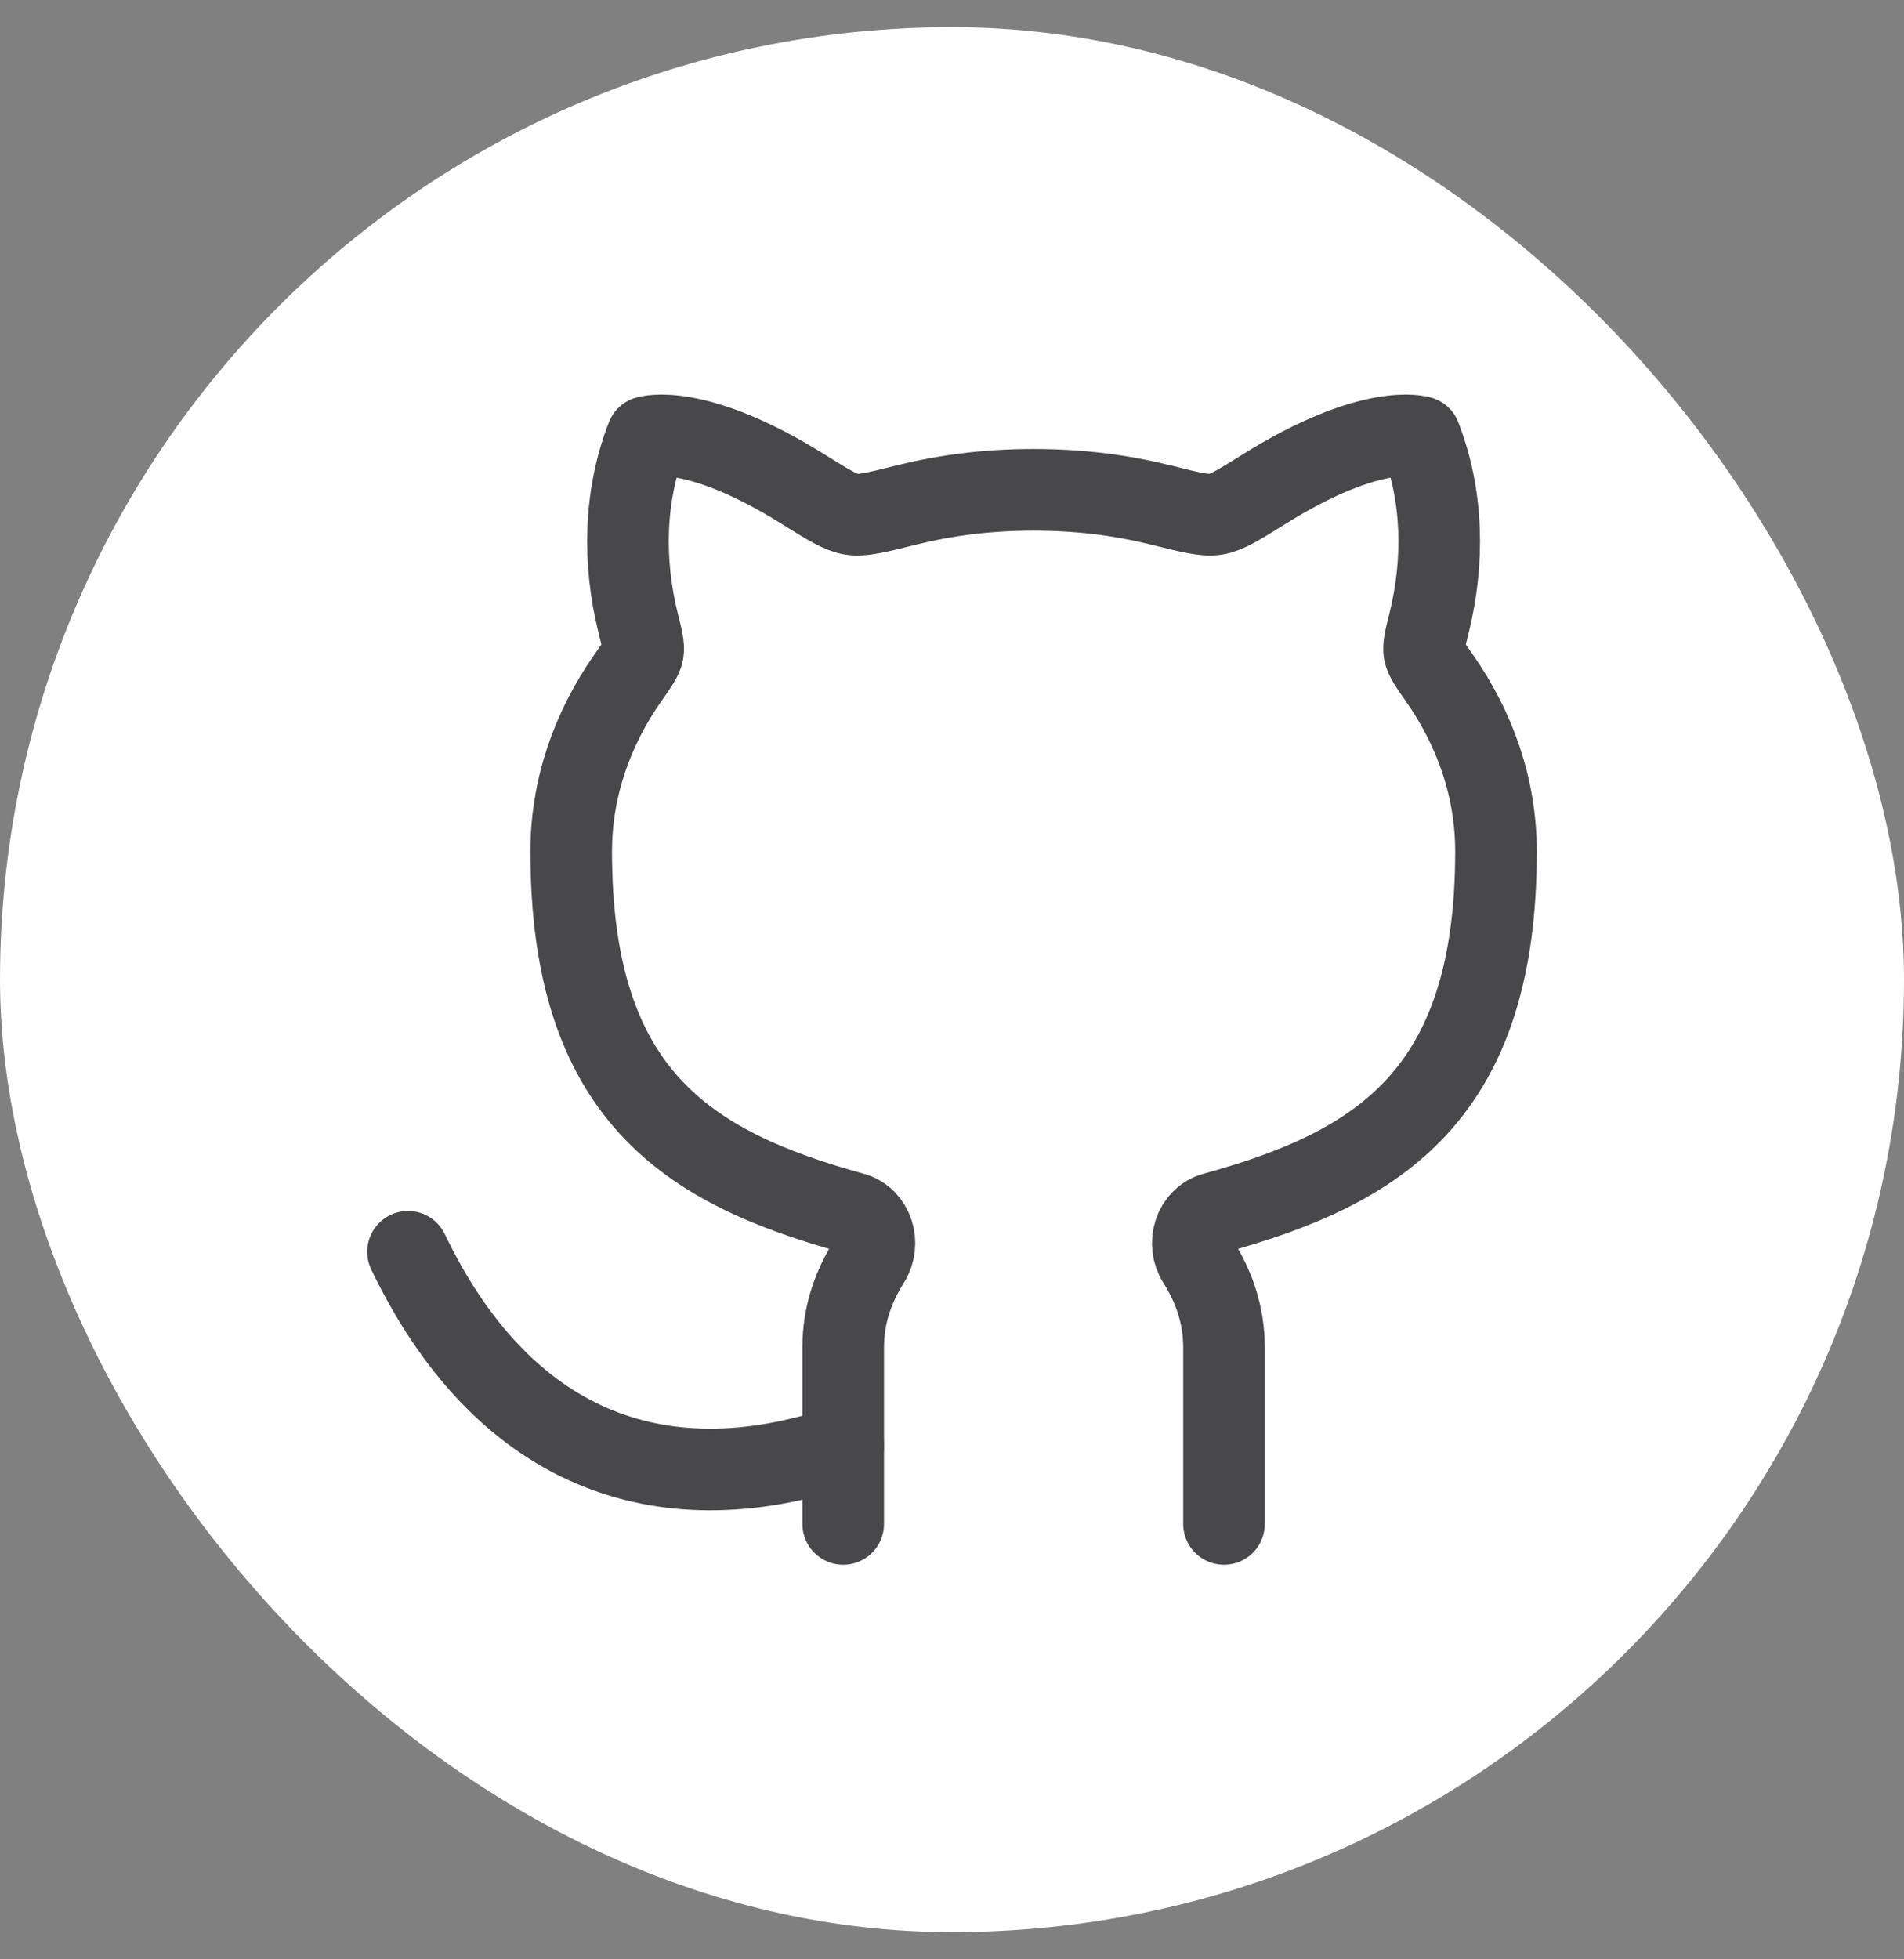 <svg width="35" height="36" viewBox="0 0 35 36" fill="none" xmlns="http://www.w3.org/2000/svg">
<rect x="0" y="0" width="35" height="36" fill="#808080" stroke="none"/>
<rect y="0.5" width="35" height="35" rx="17.5" fill="white"/>
<path d="M15.5 26.567C12.071 27.725 9.214 26.567 7.5 23" stroke="#48484A" stroke-width="1.5" stroke-linecap="round" stroke-linejoin="round"/>
<path d="M15.5 28V24.758C15.5 24.16 15.684 23.64 15.98 23.17C16.184 22.848 16.044 22.39 15.677 22.289C12.634 21.453 10.5 20.108 10.5 15.646C10.5 14.486 10.88 13.396 11.548 12.446C11.714 12.21 11.797 12.092 11.818 11.985C11.838 11.878 11.803 11.739 11.733 11.459C11.45 10.323 11.469 9.116 11.893 8.028C11.893 8.028 12.77 7.742 14.767 8.99C15.223 9.274 15.451 9.417 15.652 9.449C15.852 9.481 16.121 9.414 16.657 9.28C17.391 9.098 18.148 9 19 9C19.852 9 20.609 9.098 21.343 9.28C21.879 9.414 22.148 9.481 22.349 9.449C22.549 9.417 22.777 9.274 23.233 8.99C25.23 7.742 26.107 8.028 26.107 8.028C26.531 9.116 26.55 10.323 26.267 11.459C26.197 11.739 26.163 11.878 26.183 11.985C26.203 12.092 26.286 12.21 26.452 12.446C27.12 13.396 27.5 14.486 27.5 15.646C27.5 20.108 25.366 21.453 22.323 22.289C21.956 22.39 21.816 22.848 22.02 23.17C22.316 23.64 22.5 24.16 22.5 24.758V28" stroke="#48484A" stroke-width="1.5" stroke-linecap="round" stroke-linejoin="round"/>
</svg>

